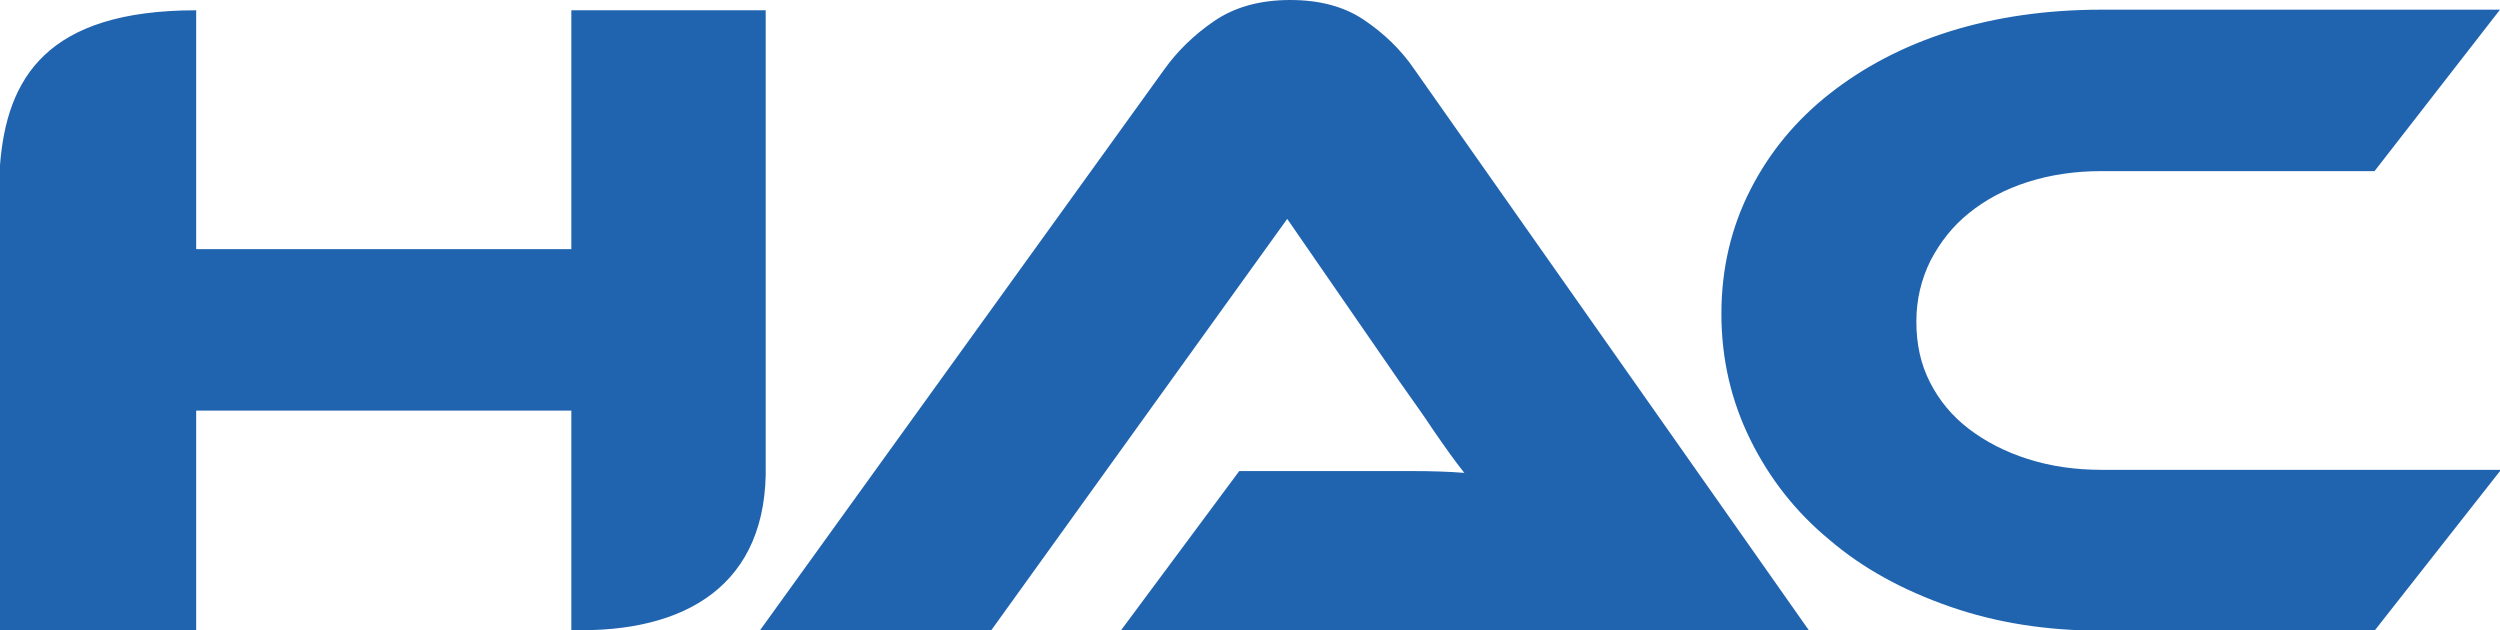 <svg width="123" height="31" viewBox="0 0 123 31" fill="none" xmlns="http://www.w3.org/2000/svg">
<g clip-path="url(#clip0_1_10)">
<path fill-rule="evenodd" clip-rule="evenodd" d="M123 23.176L116.827 31.03H103.393C100.7 31.03 98.219 30.643 95.919 29.84C93.619 29.037 91.652 27.965 90.019 26.567C88.354 25.199 87.053 23.533 86.115 21.629C85.177 19.725 84.693 17.672 84.693 15.441C84.693 13.209 85.177 11.186 86.115 9.342C87.053 7.497 88.354 5.92 90.019 4.611C91.683 3.302 93.65 2.261 95.919 1.547C98.219 0.833 100.7 0.476 103.393 0.476H123L116.827 8.419H103.393C102.092 8.419 100.881 8.598 99.762 8.955C98.642 9.312 97.704 9.818 96.887 10.472C96.07 11.127 95.465 11.9 94.981 12.822C94.527 13.745 94.285 14.726 94.285 15.827C94.285 16.928 94.497 17.91 94.951 18.802C95.404 19.695 96.04 20.468 96.857 21.093C97.674 21.718 98.642 22.224 99.762 22.581C100.881 22.938 102.092 23.116 103.393 23.116H123V23.176ZM37.641 0.506H28.11V12.257H9.652V0.506C2.269 0.506 0.333 3.868 0 8.122V31H9.652V20.201H28.11V31C33.678 31.149 37.823 28.828 37.672 22.789V0.506H37.641ZM55.161 31H88.99L69.594 3.421C68.928 2.44 68.081 1.636 67.113 0.982C66.145 0.327 64.934 0 63.482 0C61.969 0 60.728 0.357 59.73 1.041C58.731 1.726 57.914 2.529 57.279 3.421L37.399 31H48.776L63.331 10.77L68.898 18.832C69.413 19.576 69.987 20.349 70.532 21.182C71.107 22.015 71.591 22.7 72.045 23.265C71.289 23.205 70.441 23.176 69.412 23.176C68.414 23.176 67.446 23.176 66.508 23.176H60.971L55.161 31Z" fill="#2064B0"/>
</g>
<defs>
<clipPath id="clip0_1_10">
<rect width="123" height="31" fill="white"/>
</clipPath>
</defs>
</svg>
